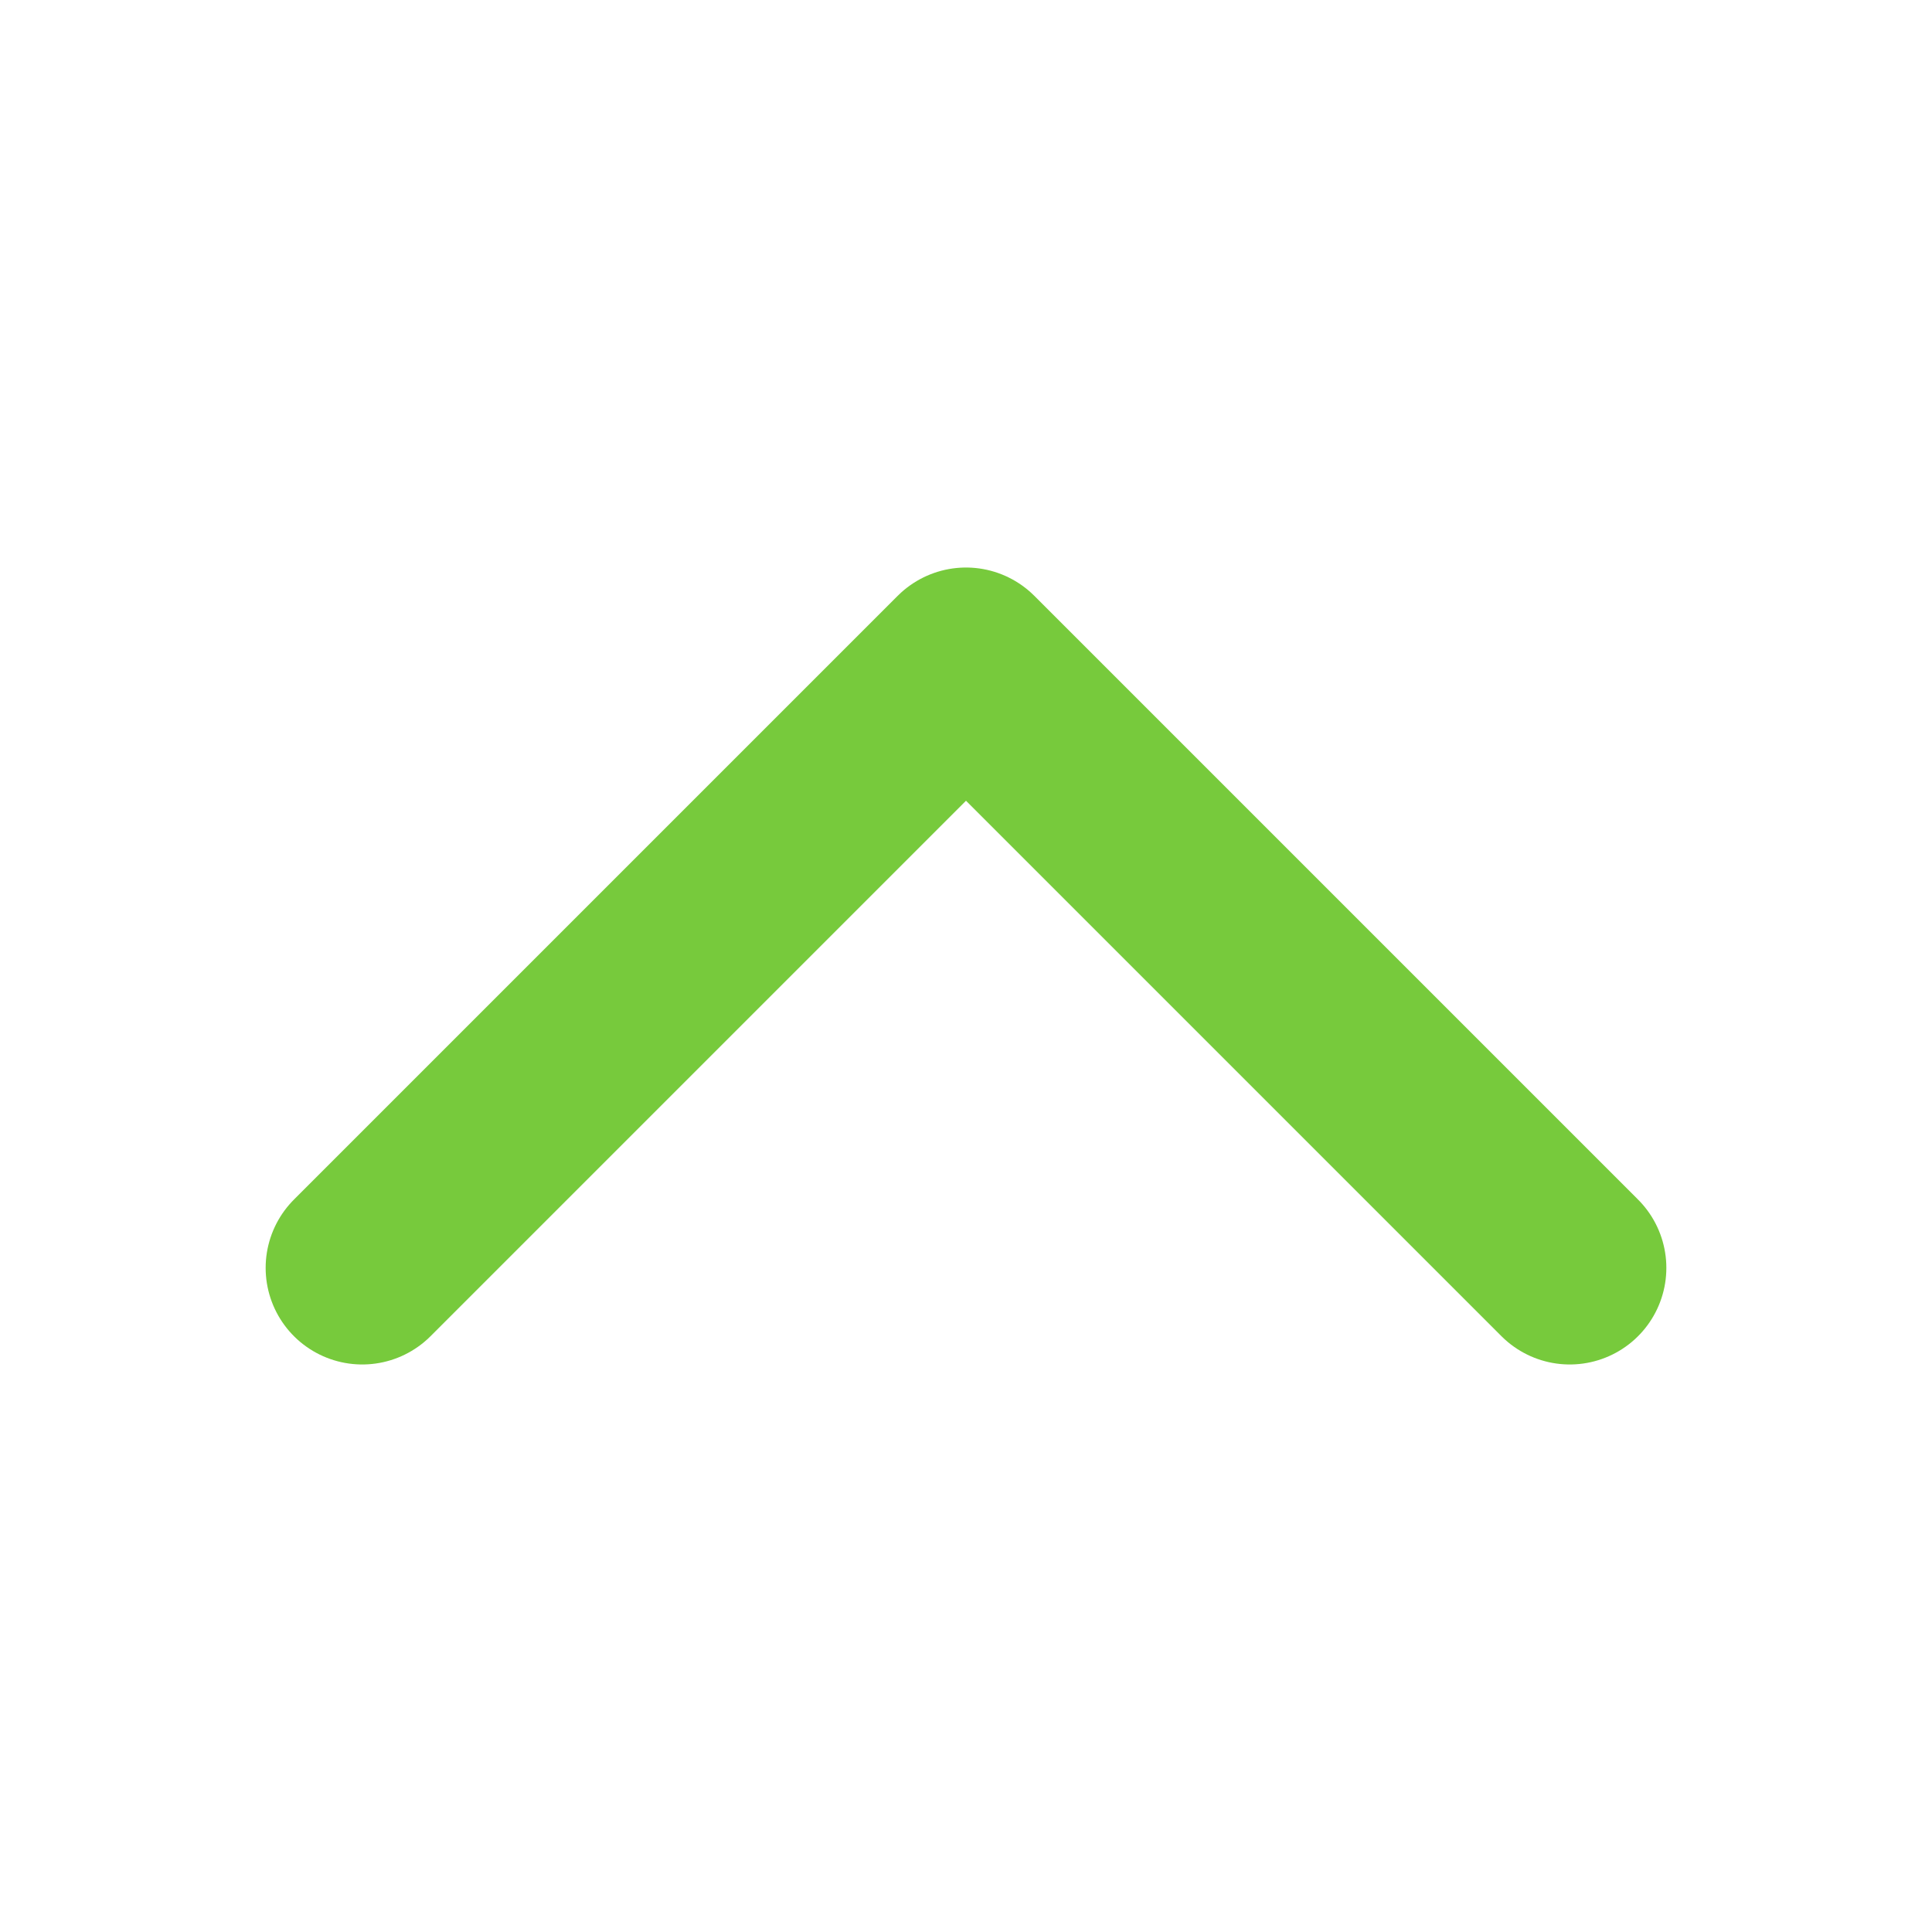 <svg width="20" height="20" viewBox="0 0 20 20" fill="none" xmlns="http://www.w3.org/2000/svg">
<path d="M3.75 13.125L10 6.875L16.25 13.125" stroke="#77CA3C" stroke-width="2" stroke-linecap="round" stroke-linejoin="round"/>
</svg>

